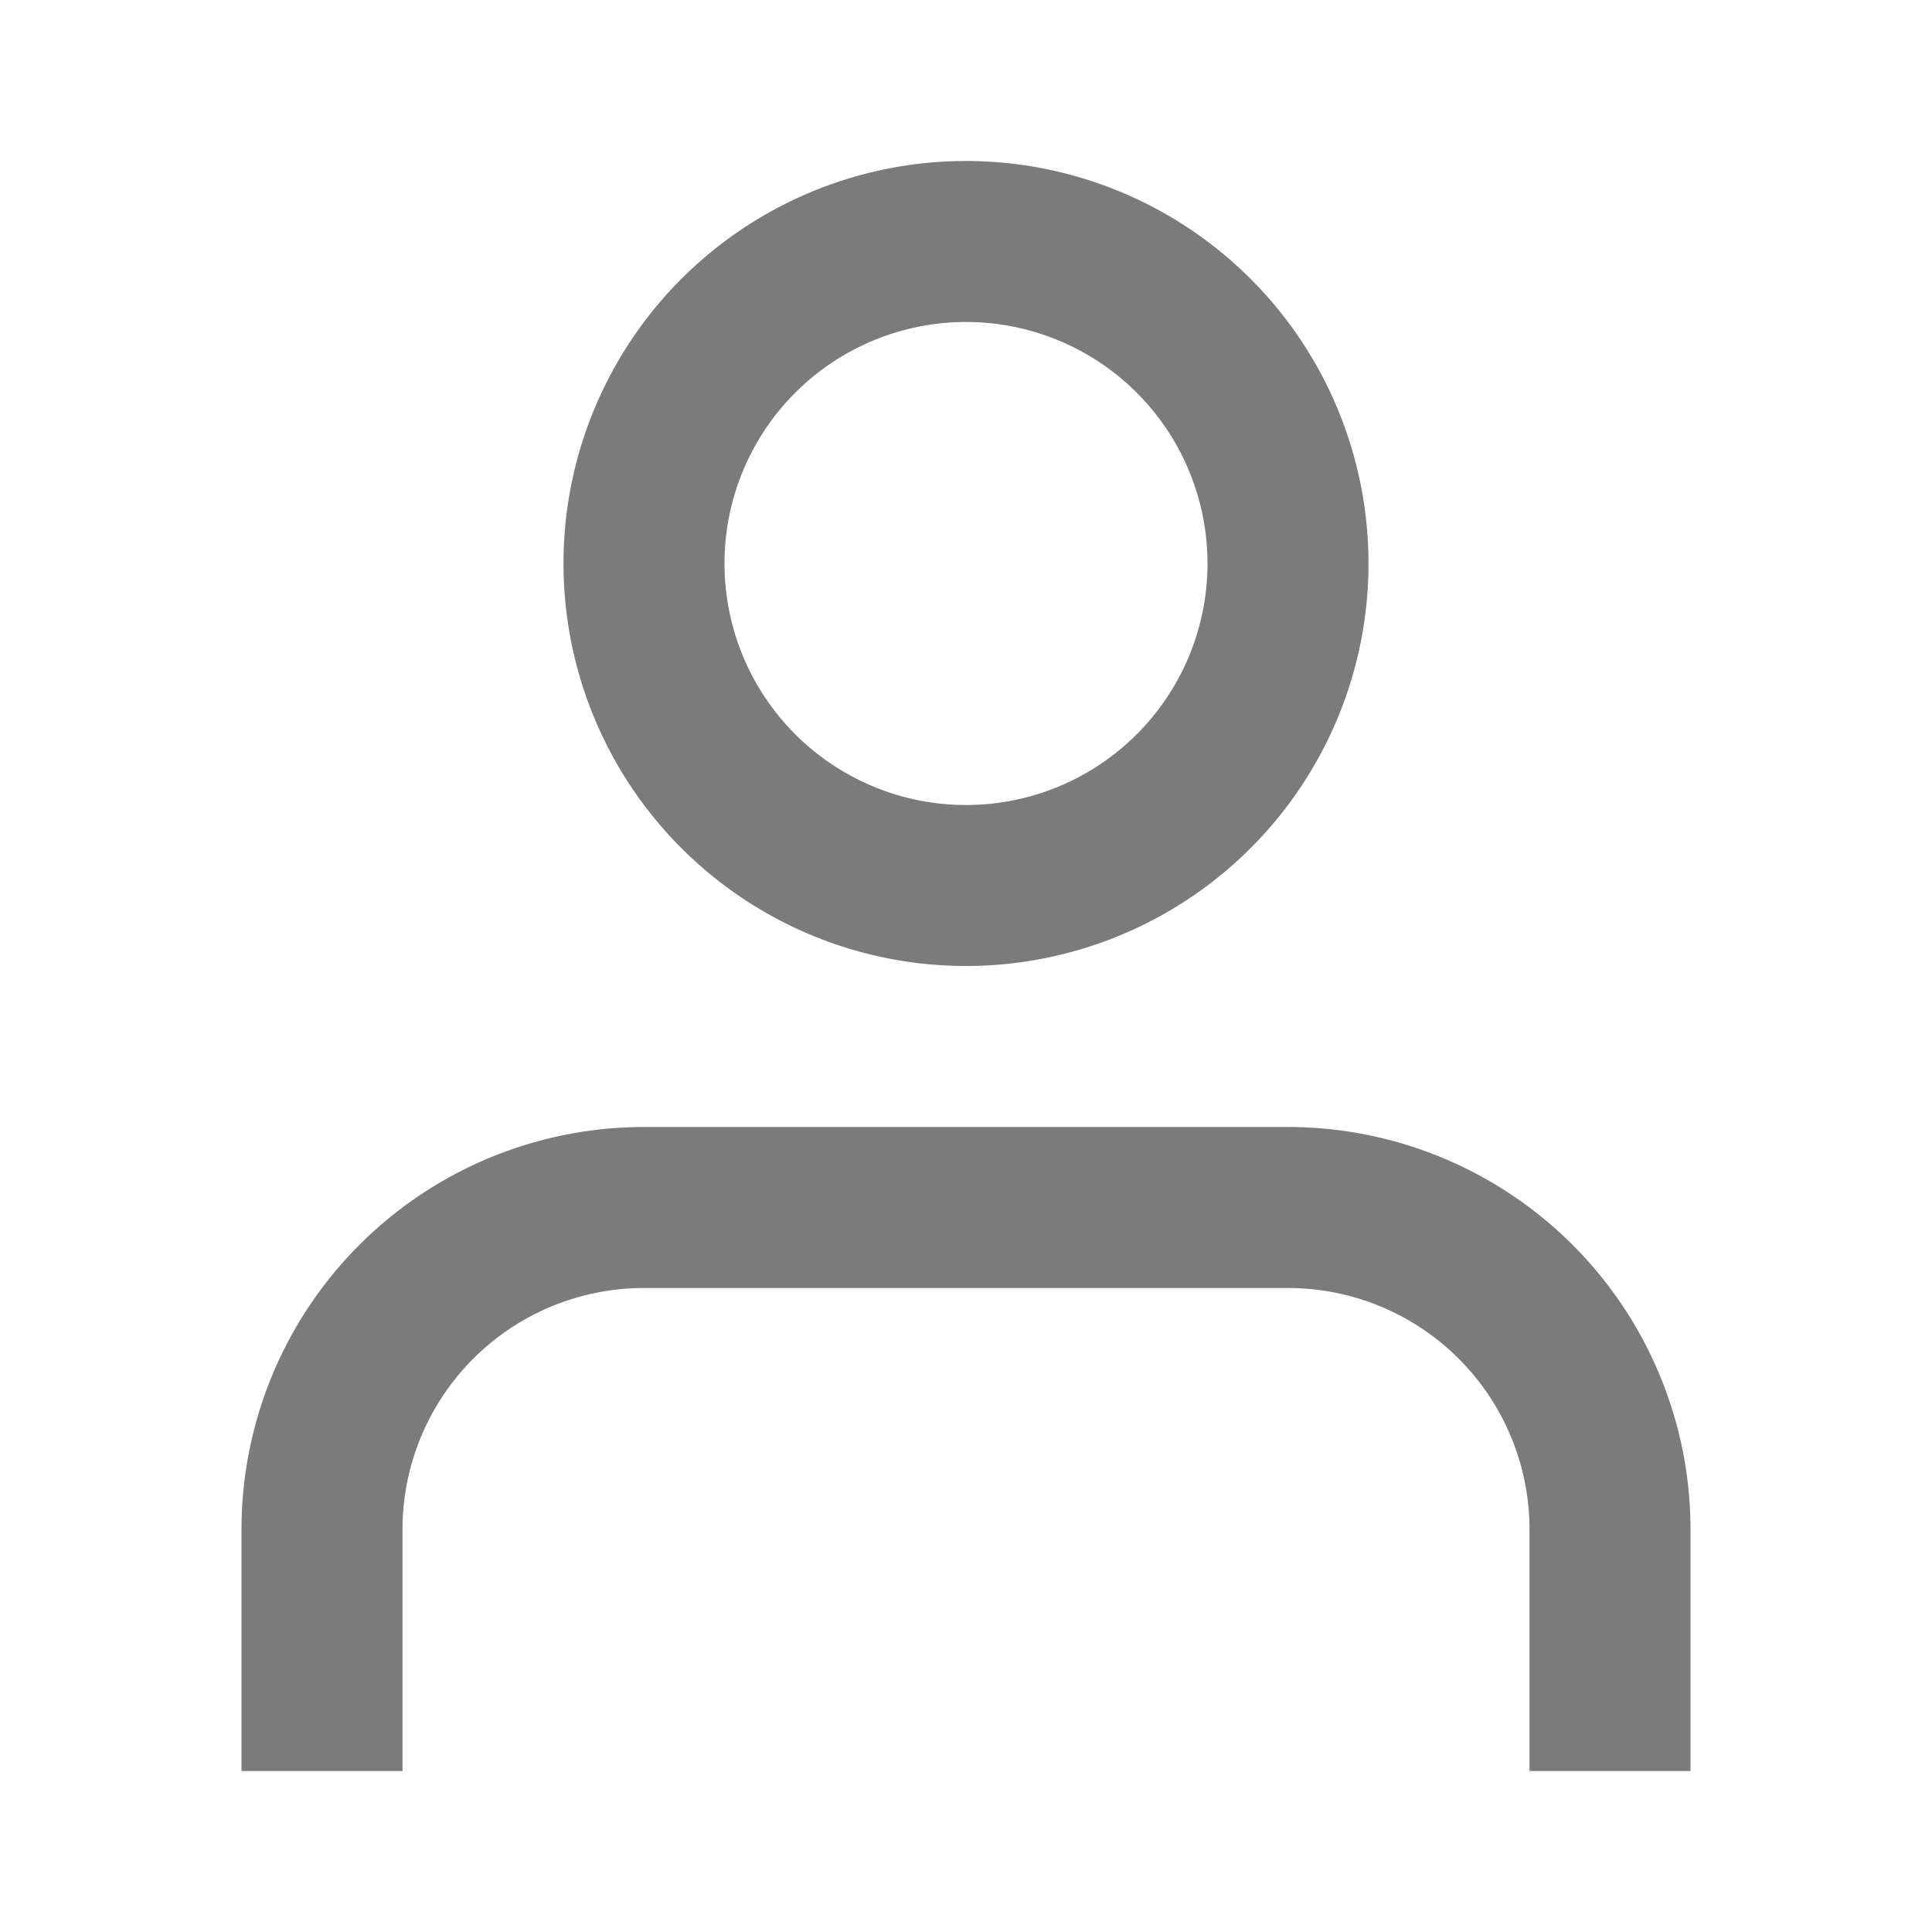 <svg width="24" height="24" fill="none" xmlns="http://www.w3.org/2000/svg"><path d="M20 21v-2a4 4 0 0 0-4-4H8a4 4 0 0 0-4 4v2M12 11a4 4 0 1 0 0-8 4 4 0 0 0 0 8Z" stroke="#7B7B7B" stroke-width="2" stroke-linecap="square"/></svg>